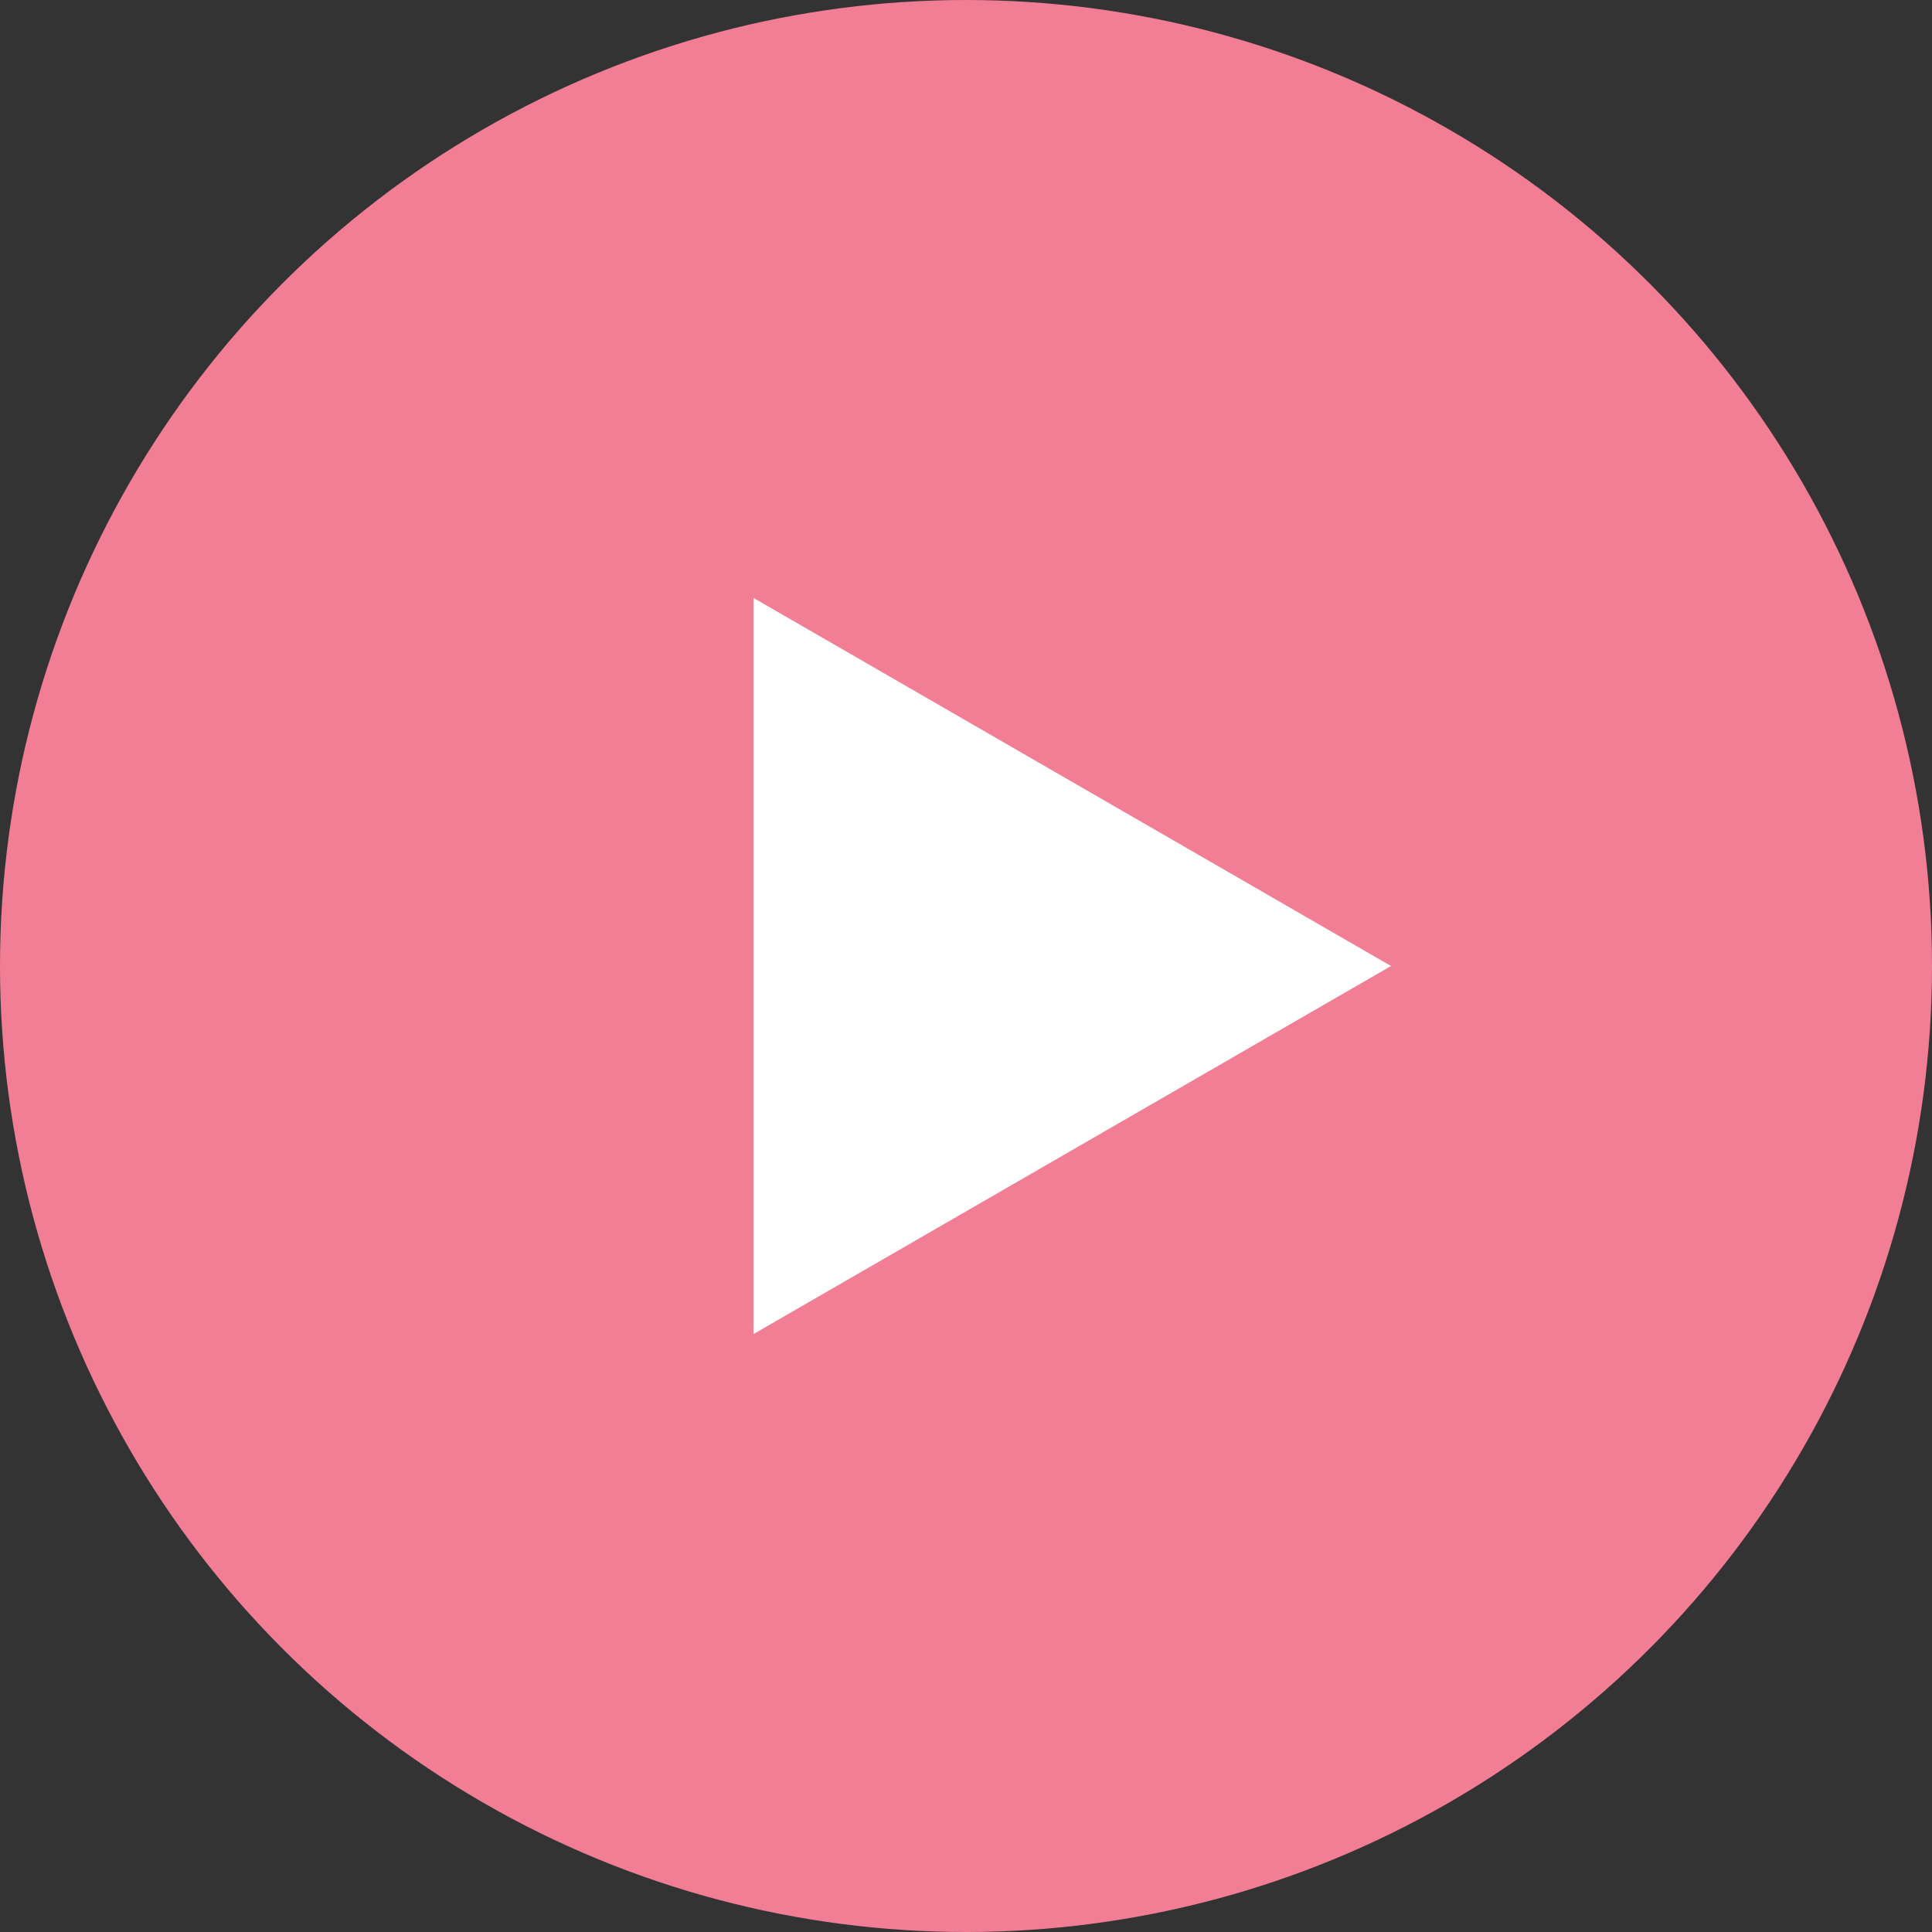 <svg width="25" height="25" viewBox="0 0 25 25" fill="none" xmlns="http://www.w3.org/2000/svg">
<rect x="0" y="0" width="25" height="25" fill="#333333" stroke="none"/>
<circle cx="12.5" cy="12.5" r="12.5" fill="#F17E95"/>
<path d="M18 12.5L9.75 17.263L9.75 7.737L18 12.5Z" fill="white"/>
</svg>
